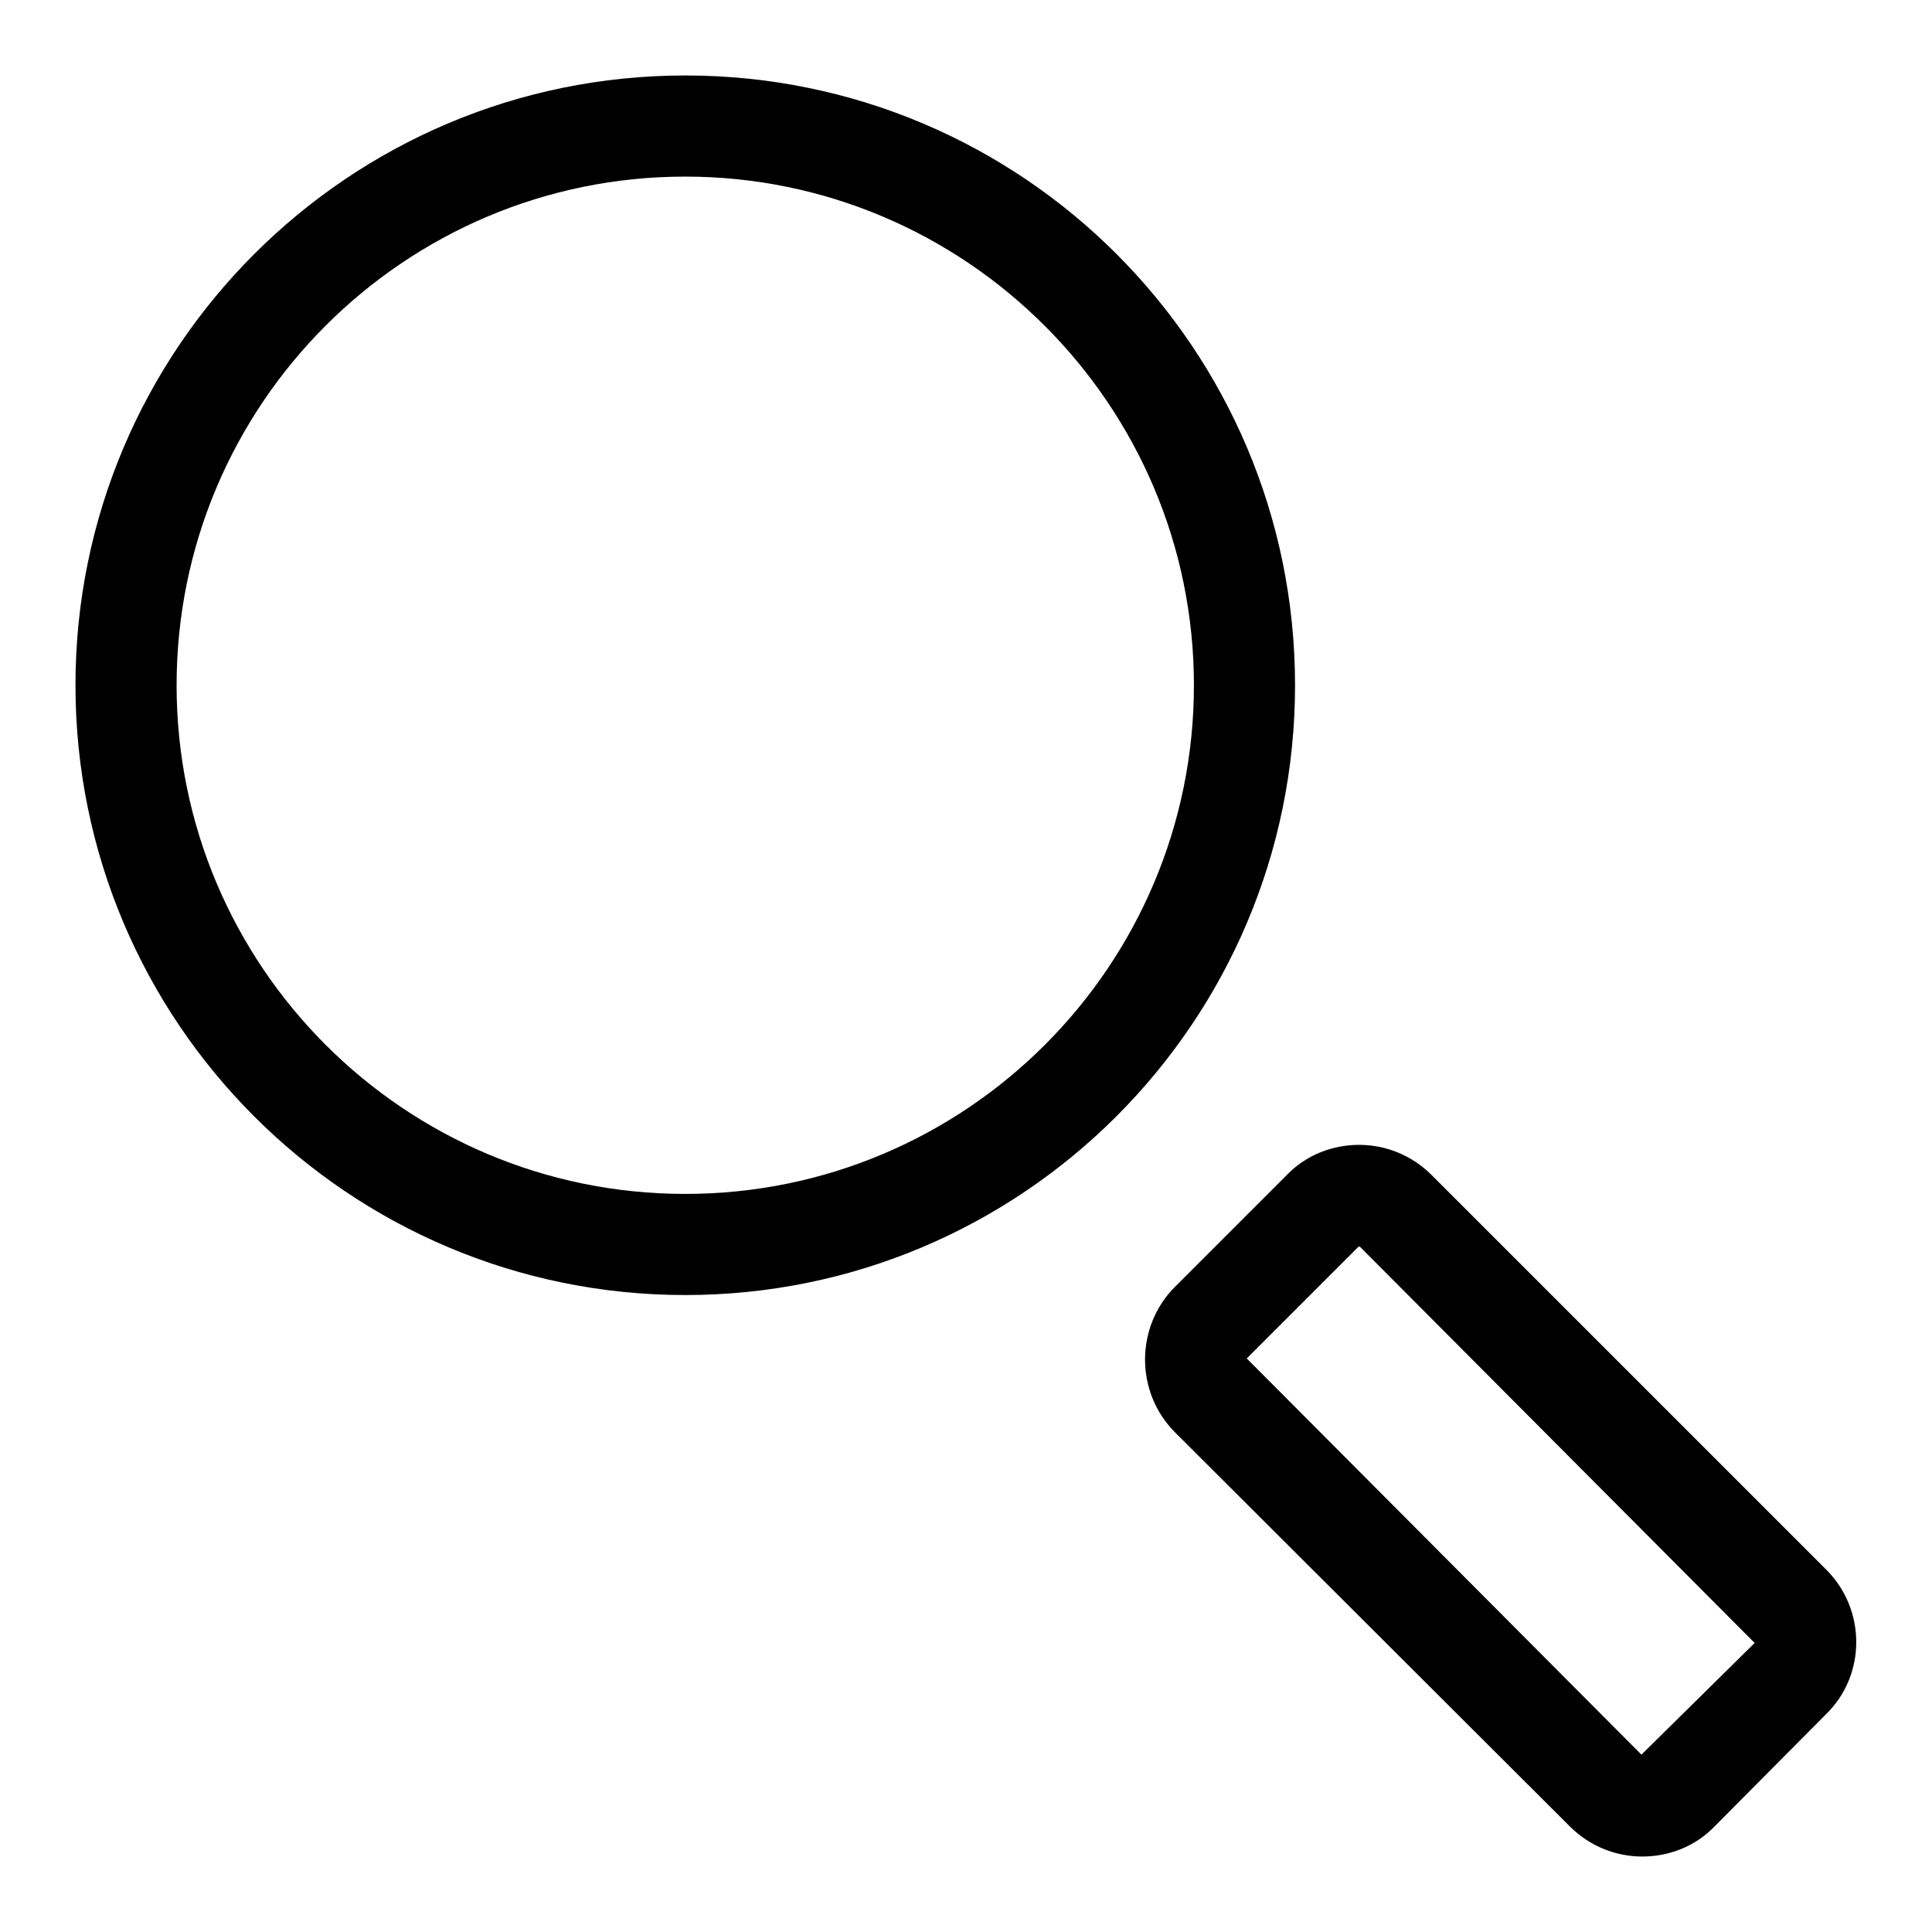 <?xml version="1.0" encoding="utf-8"?>
<!-- Svg Vector Icons : http://www.onlinewebfonts.com/icon -->
<!DOCTYPE svg PUBLIC "-//W3C//DTD SVG 1.1//EN" "http://www.w3.org/Graphics/SVG/1.1/DTD/svg11.dtd">
<svg version="1.1" xmlns="http://www.w3.org/2000/svg" xmlns:xlink="http://www.w3.org/1999/xlink" x="0px" y="0px" viewBox="0 0 256 256" enable-background="new 0 0 256 256" xml:space="preserve">
<g> <path fill="#000000" d="M90.8,10C46.2,10,10,46.2,10,90.8s36.2,80.8,80.8,80.8c44.6,0,80.8-36.2,80.8-80.8S135.5,10,90.8,10z  M90.8,158.2c-37.2,0-67.4-30.2-67.4-67.4c0-37.2,30.2-67.4,67.4-67.4c37.1,0,67.4,30.2,67.4,67.4C158.2,128,128,158.2,90.8,158.2z  M242,208l-52.3-52.3c-2.7-2.7-6.2-4-9.6-4c-3.5,0-7,1.3-9.6,4l-14.8,14.8c-5.3,5.3-5.3,14,0,19.3L208,242c2.7,2.7,6.2,4,9.6,4 c3.5,0,7-1.3,9.6-4l14.7-14.8C247.3,222,247.3,213.3,242,208L242,208z M217.5,232.5l-52.3-52.5l14.8-14.8c0,0,0,0,0.1,0l0.1,0 l52.3,52.5L217.5,232.5z"/></g>
</svg>